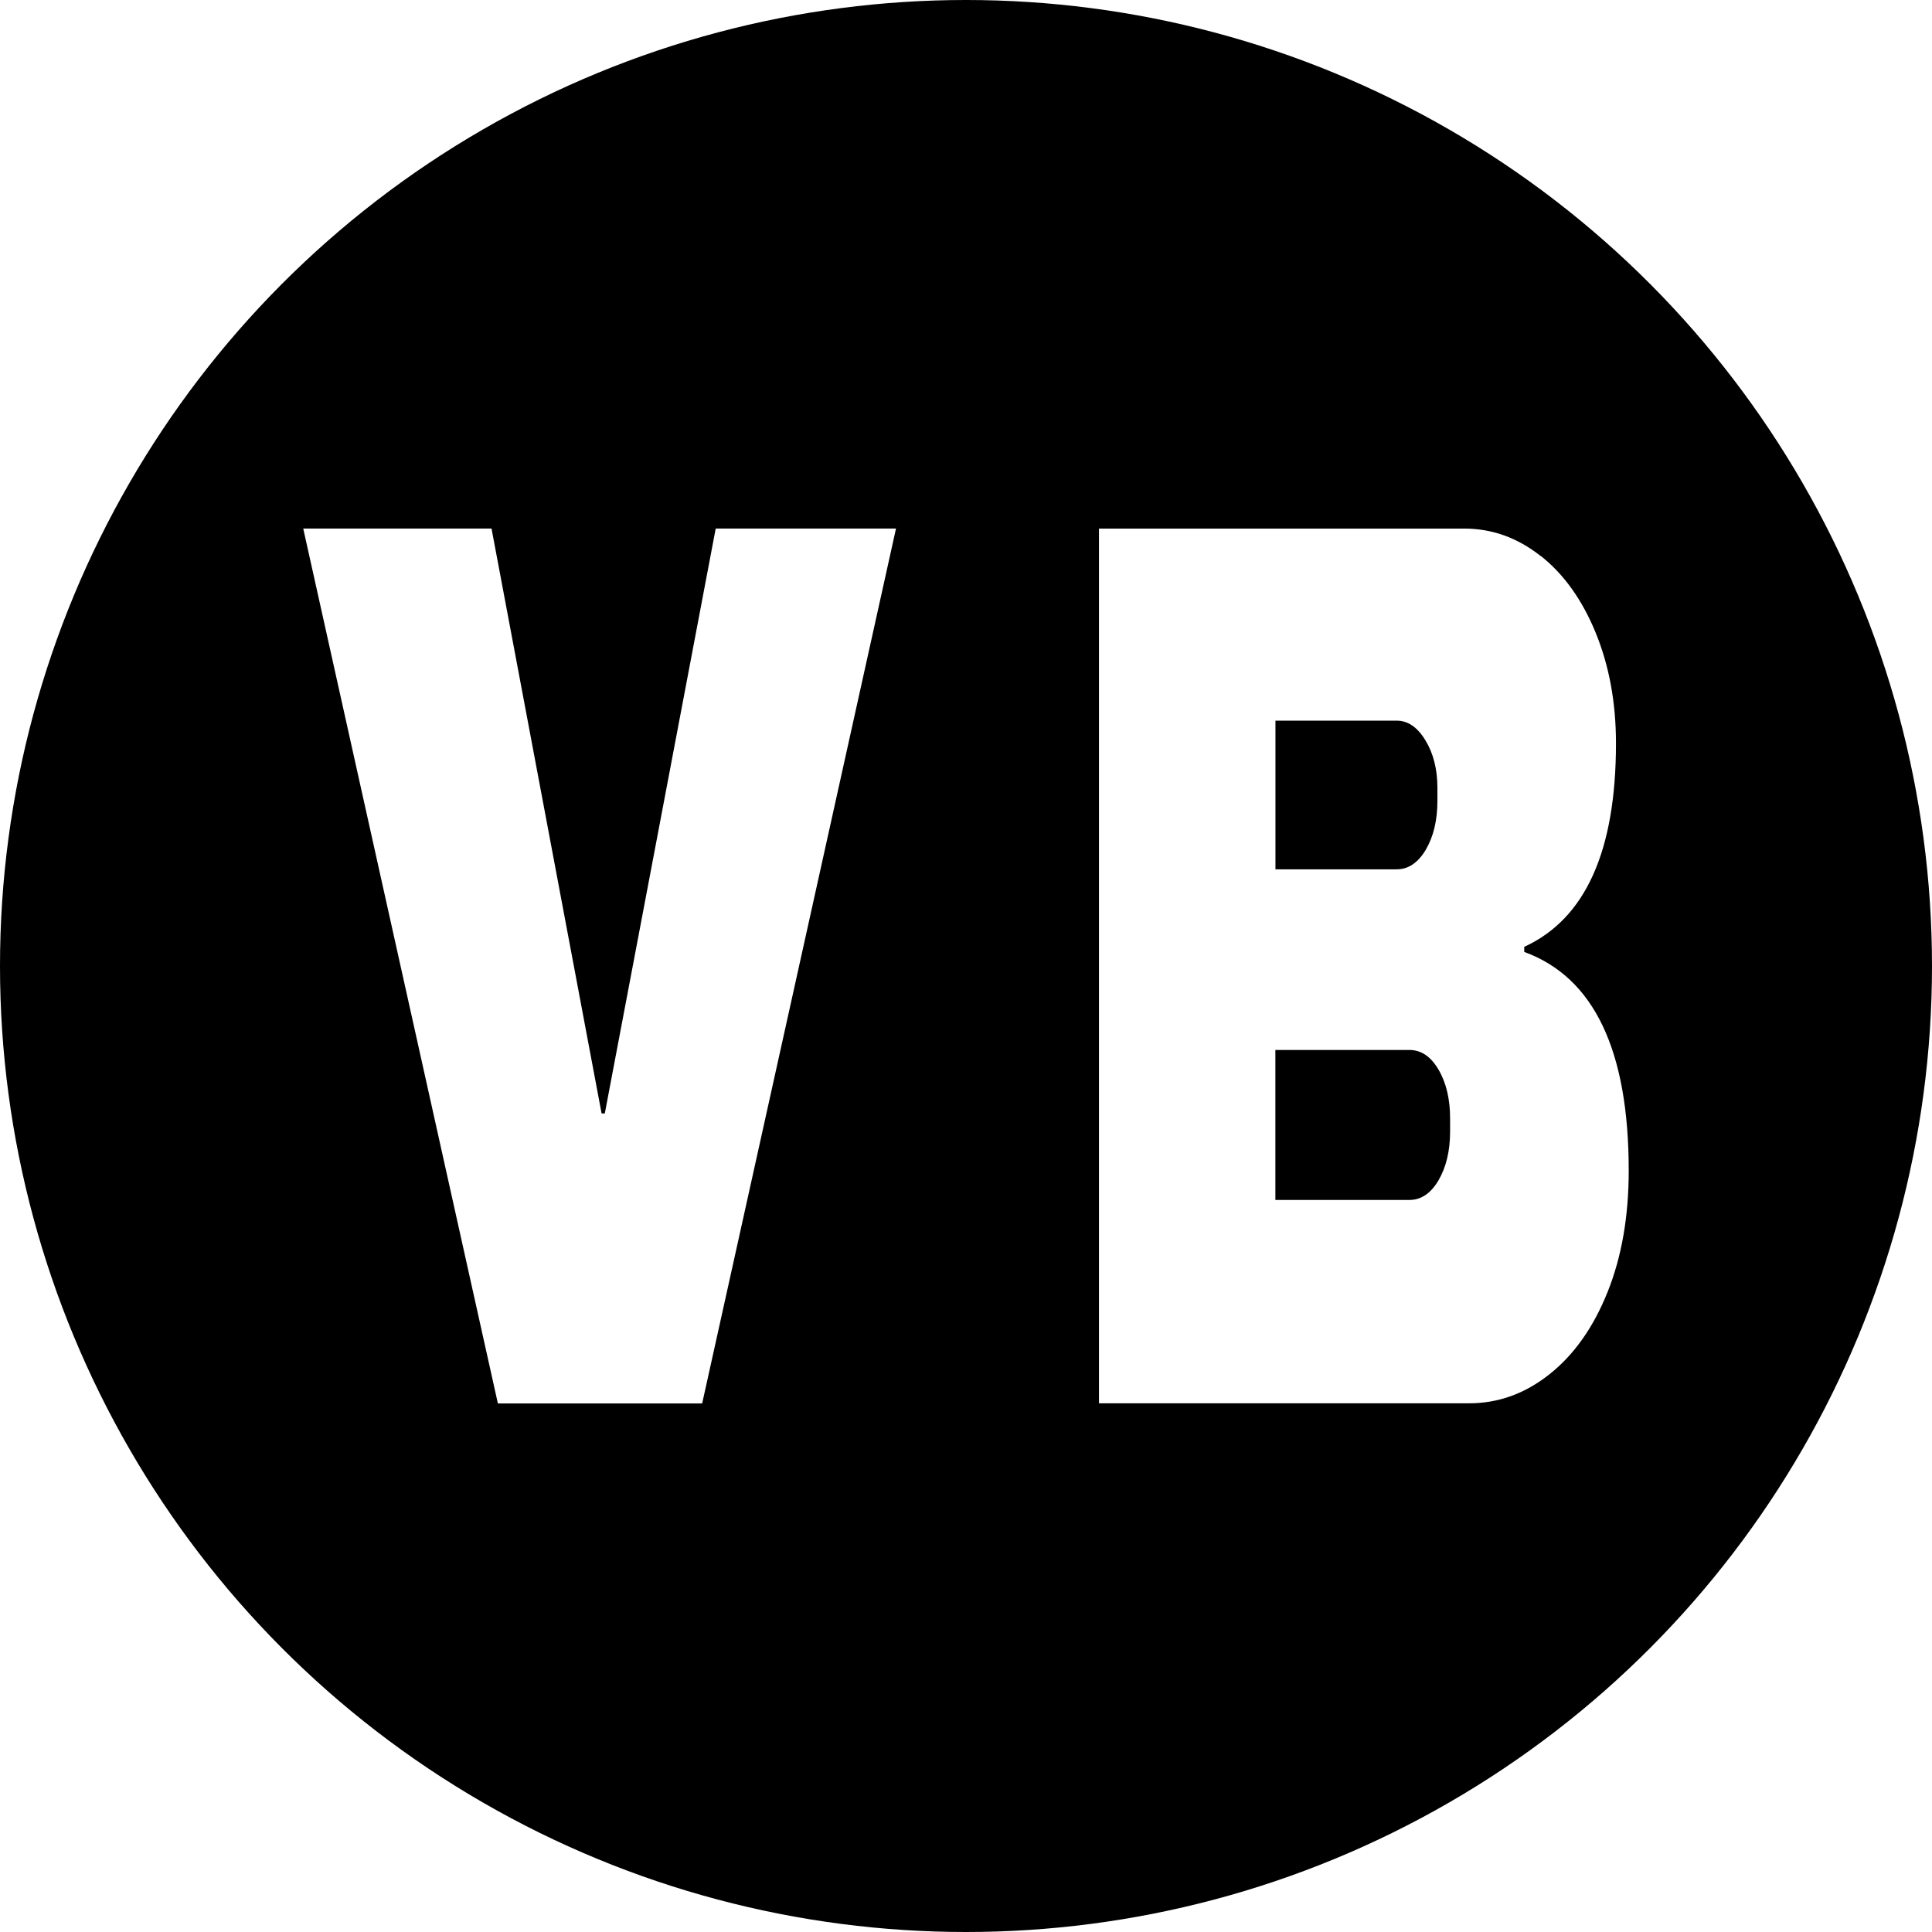 <svg xmlns="http://www.w3.org/2000/svg" id="Layer_1" data-name="Layer 1" viewBox="0 0 512 512"><defs><style>      .cls-1 {        fill: #fff;      }    </style></defs><rect class="cls-1" y="0" width="512" height="512"></rect><circle cx="256" cy="256" r="256"></circle><g><path class="cls-1" d="M131.94,371.91l-51.58-231.84h49.9l29.17,155.01h.85l29.39-155.01h47.78l-51.37,231.86h-54.12l-.02-.02Z"></path><path class="cls-1" d="M408.29,147.3c6.13,4.84,10.99,11.63,14.58,20.38,3.59,8.77,5.38,18.53,5.38,29.31,0,28.54-8.1,46.51-24.31,53.93v1.35c18.47,6.73,27.69,26.07,27.69,57.96,0,12.13-1.87,22.87-5.61,32.18-3.74,9.33-8.85,16.58-15.33,21.73-6.48,5.17-13.61,7.75-21.36,7.75h-98.09v-231.81h96.83c7.33,0,14.06,2.41,20.19,7.25l.02-.02ZM337.99,230.38h32.14c3.1,0,5.67-1.74,7.73-5.21,2.04-3.49,3.07-7.81,3.07-12.98v-3.37c0-4.94-1.06-9.16-3.18-12.63-2.12-3.49-4.65-5.21-7.6-5.21h-32.14v39.43l-.02-.02ZM337.99,318h35.52c3.1,0,5.67-1.74,7.71-5.21,2.04-3.49,3.07-7.81,3.07-12.98v-3.37c0-5.17-1.02-9.49-3.07-12.98-2.04-3.49-4.61-5.21-7.71-5.21h-35.52v39.76Z"></path></g></svg>